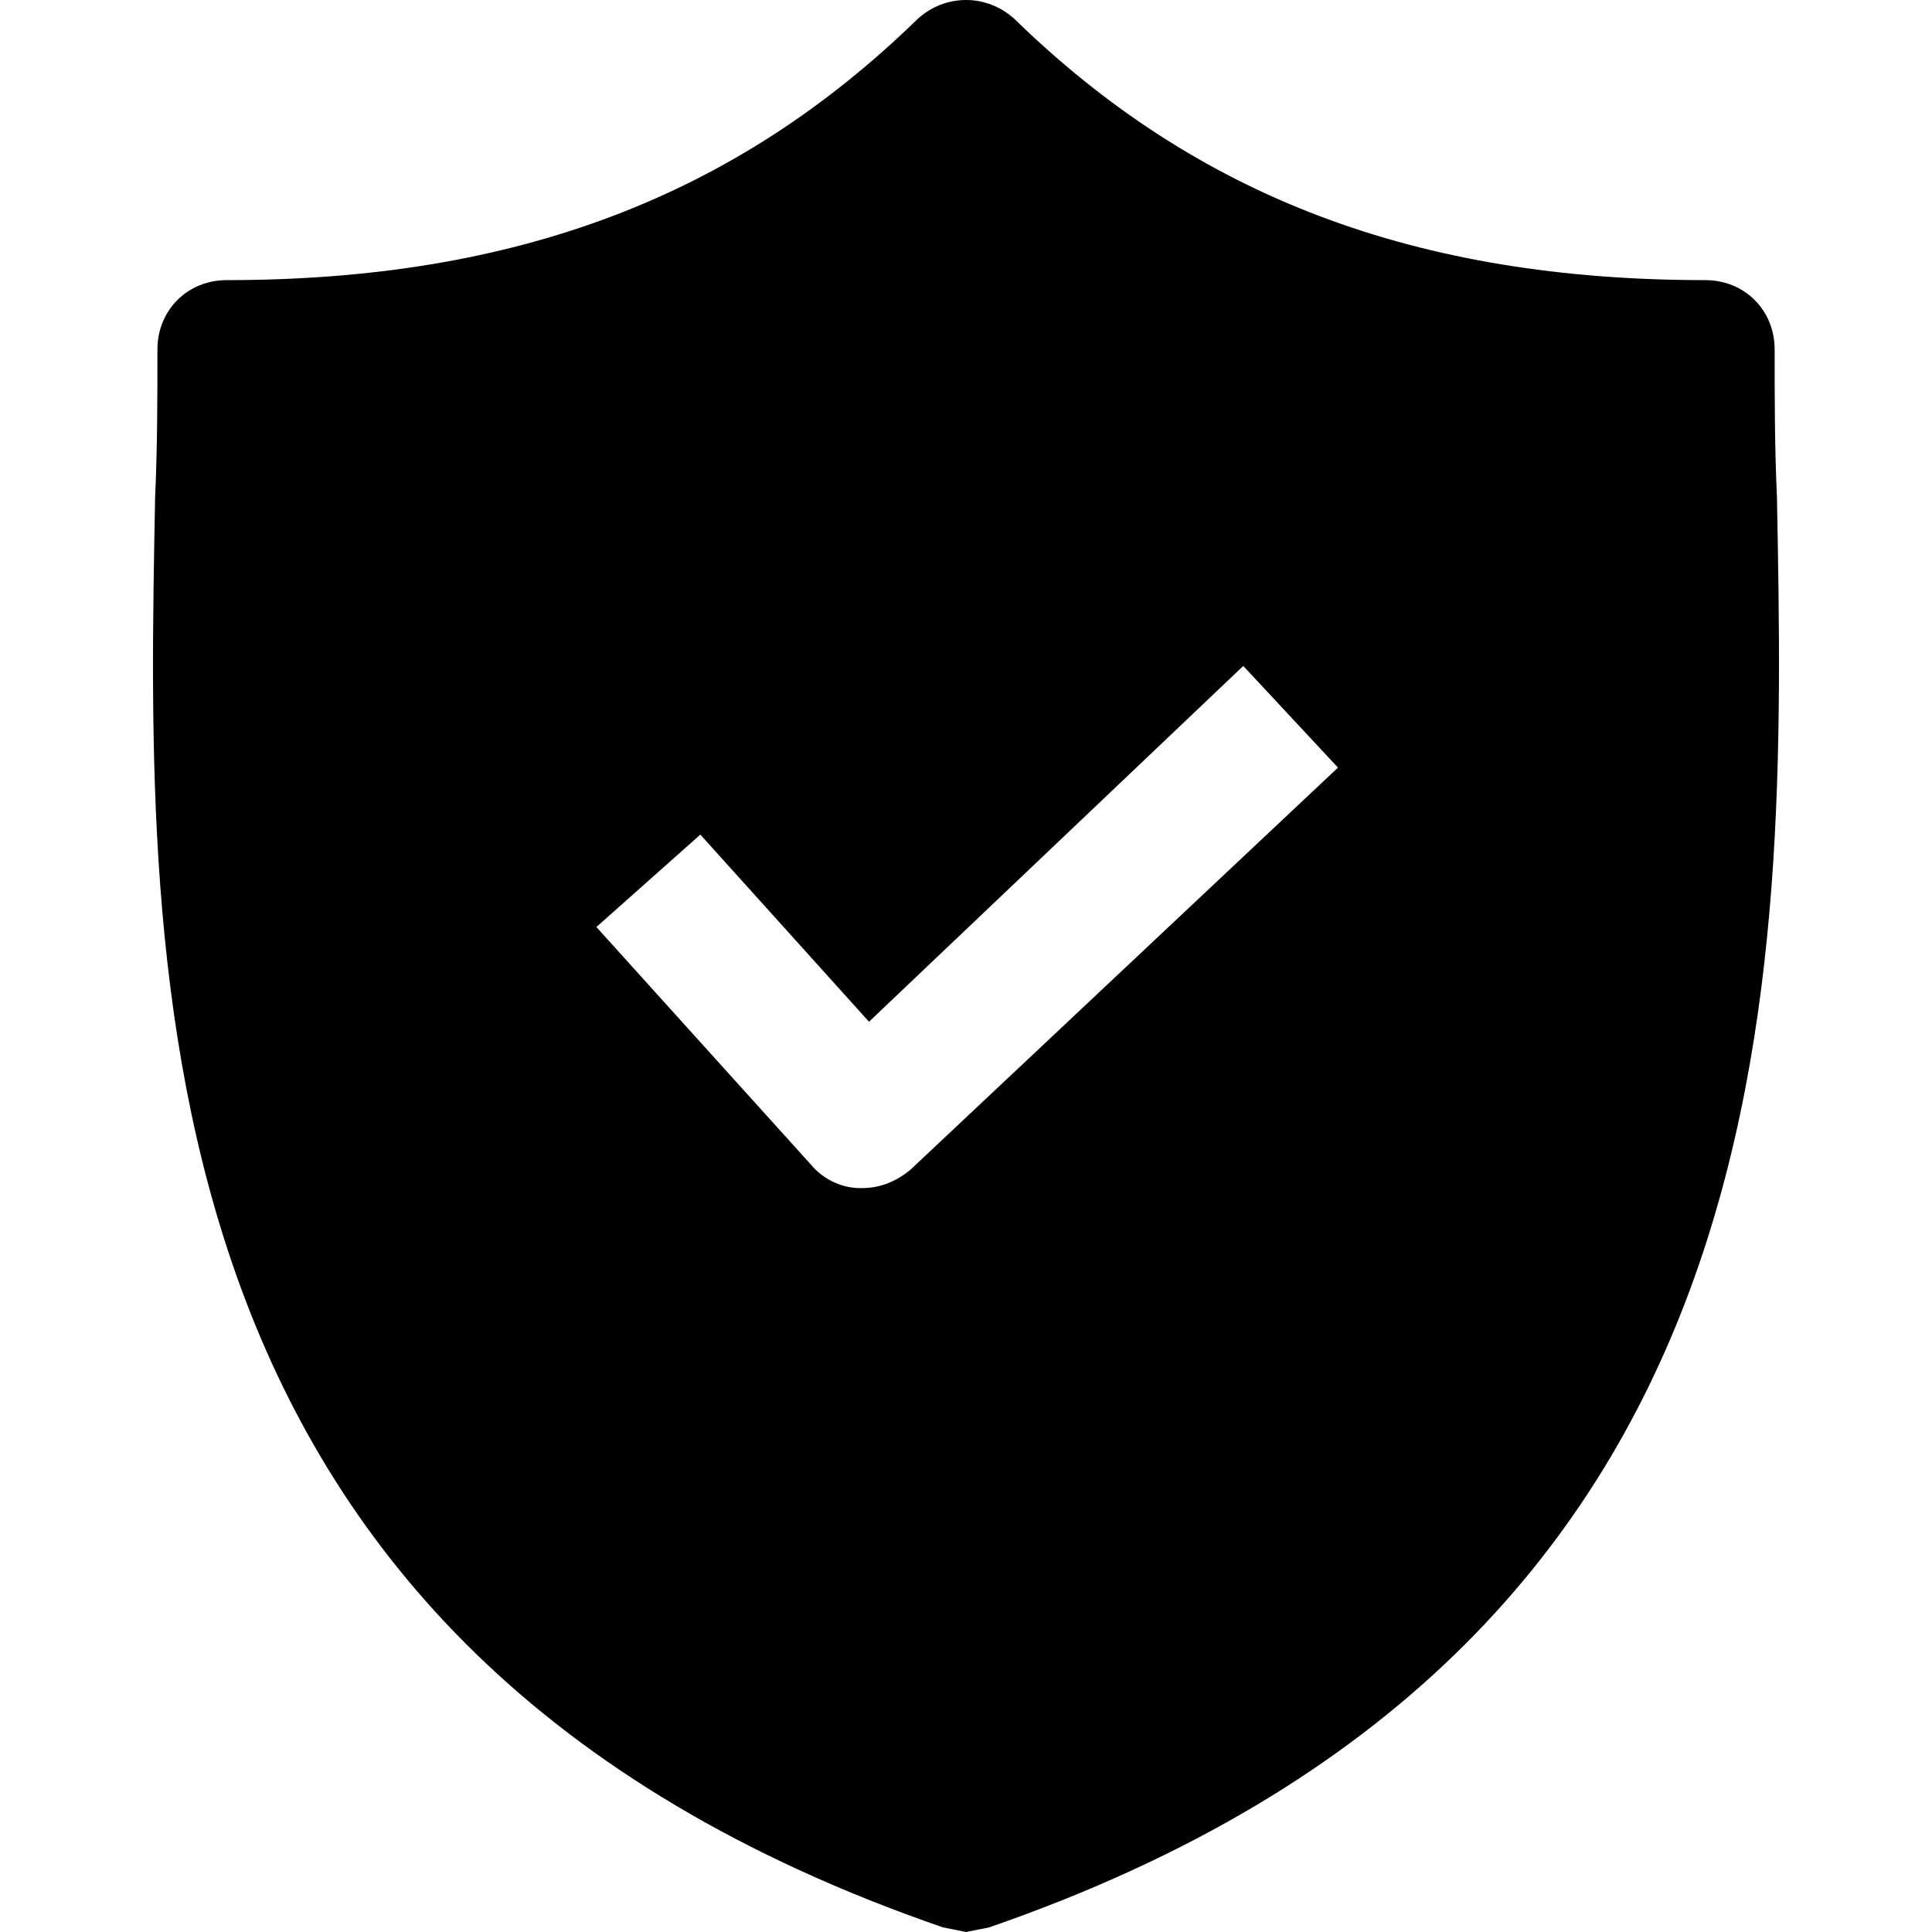 <?xml version="1.0" encoding="iso-8859-1"?> <svg xmlns="http://www.w3.org/2000/svg" xmlns:xlink="http://www.w3.org/1999/xlink" version="1.1" id="Capa_1" x="0px" y="0px" viewBox="0 0 428.16 428.16" style="enable-background:new 0 0 428.16 428.16;" xml:space="preserve"> <g> <g> <path d="M393.8,110.208c-0.512-11.264-0.512-22.016-0.512-32.768c0-8.704-6.656-15.36-15.36-15.36 c-64,0-112.64-18.432-153.088-57.856c-6.144-5.632-15.36-5.632-21.504,0C162.888,43.648,114.248,62.08,50.248,62.08 c-8.704,0-15.36,6.656-15.36,15.36c0,10.752,0,21.504-0.512,32.768c-2.048,107.52-5.12,254.976,174.592,316.928l5.12,1.024 l5.12-1.024C398.408,365.184,395.848,218.24,393.8,110.208z M201.8,259.2c-3.072,2.56-6.656,4.096-10.752,4.096h-0.512 c-4.096,0-8.192-2.048-10.752-5.12l-47.616-52.736l23.04-20.48l37.376,41.472l82.944-78.848l20.992,22.528L201.8,259.2z"></path> </g> </g> <g> </g> <g> </g> <g> </g> <g> </g> <g> </g> <g> </g> <g> </g> <g> </g> <g> </g> <g> </g> <g> </g> <g> </g> <g> </g> <g> </g> <g> </g> </svg> 